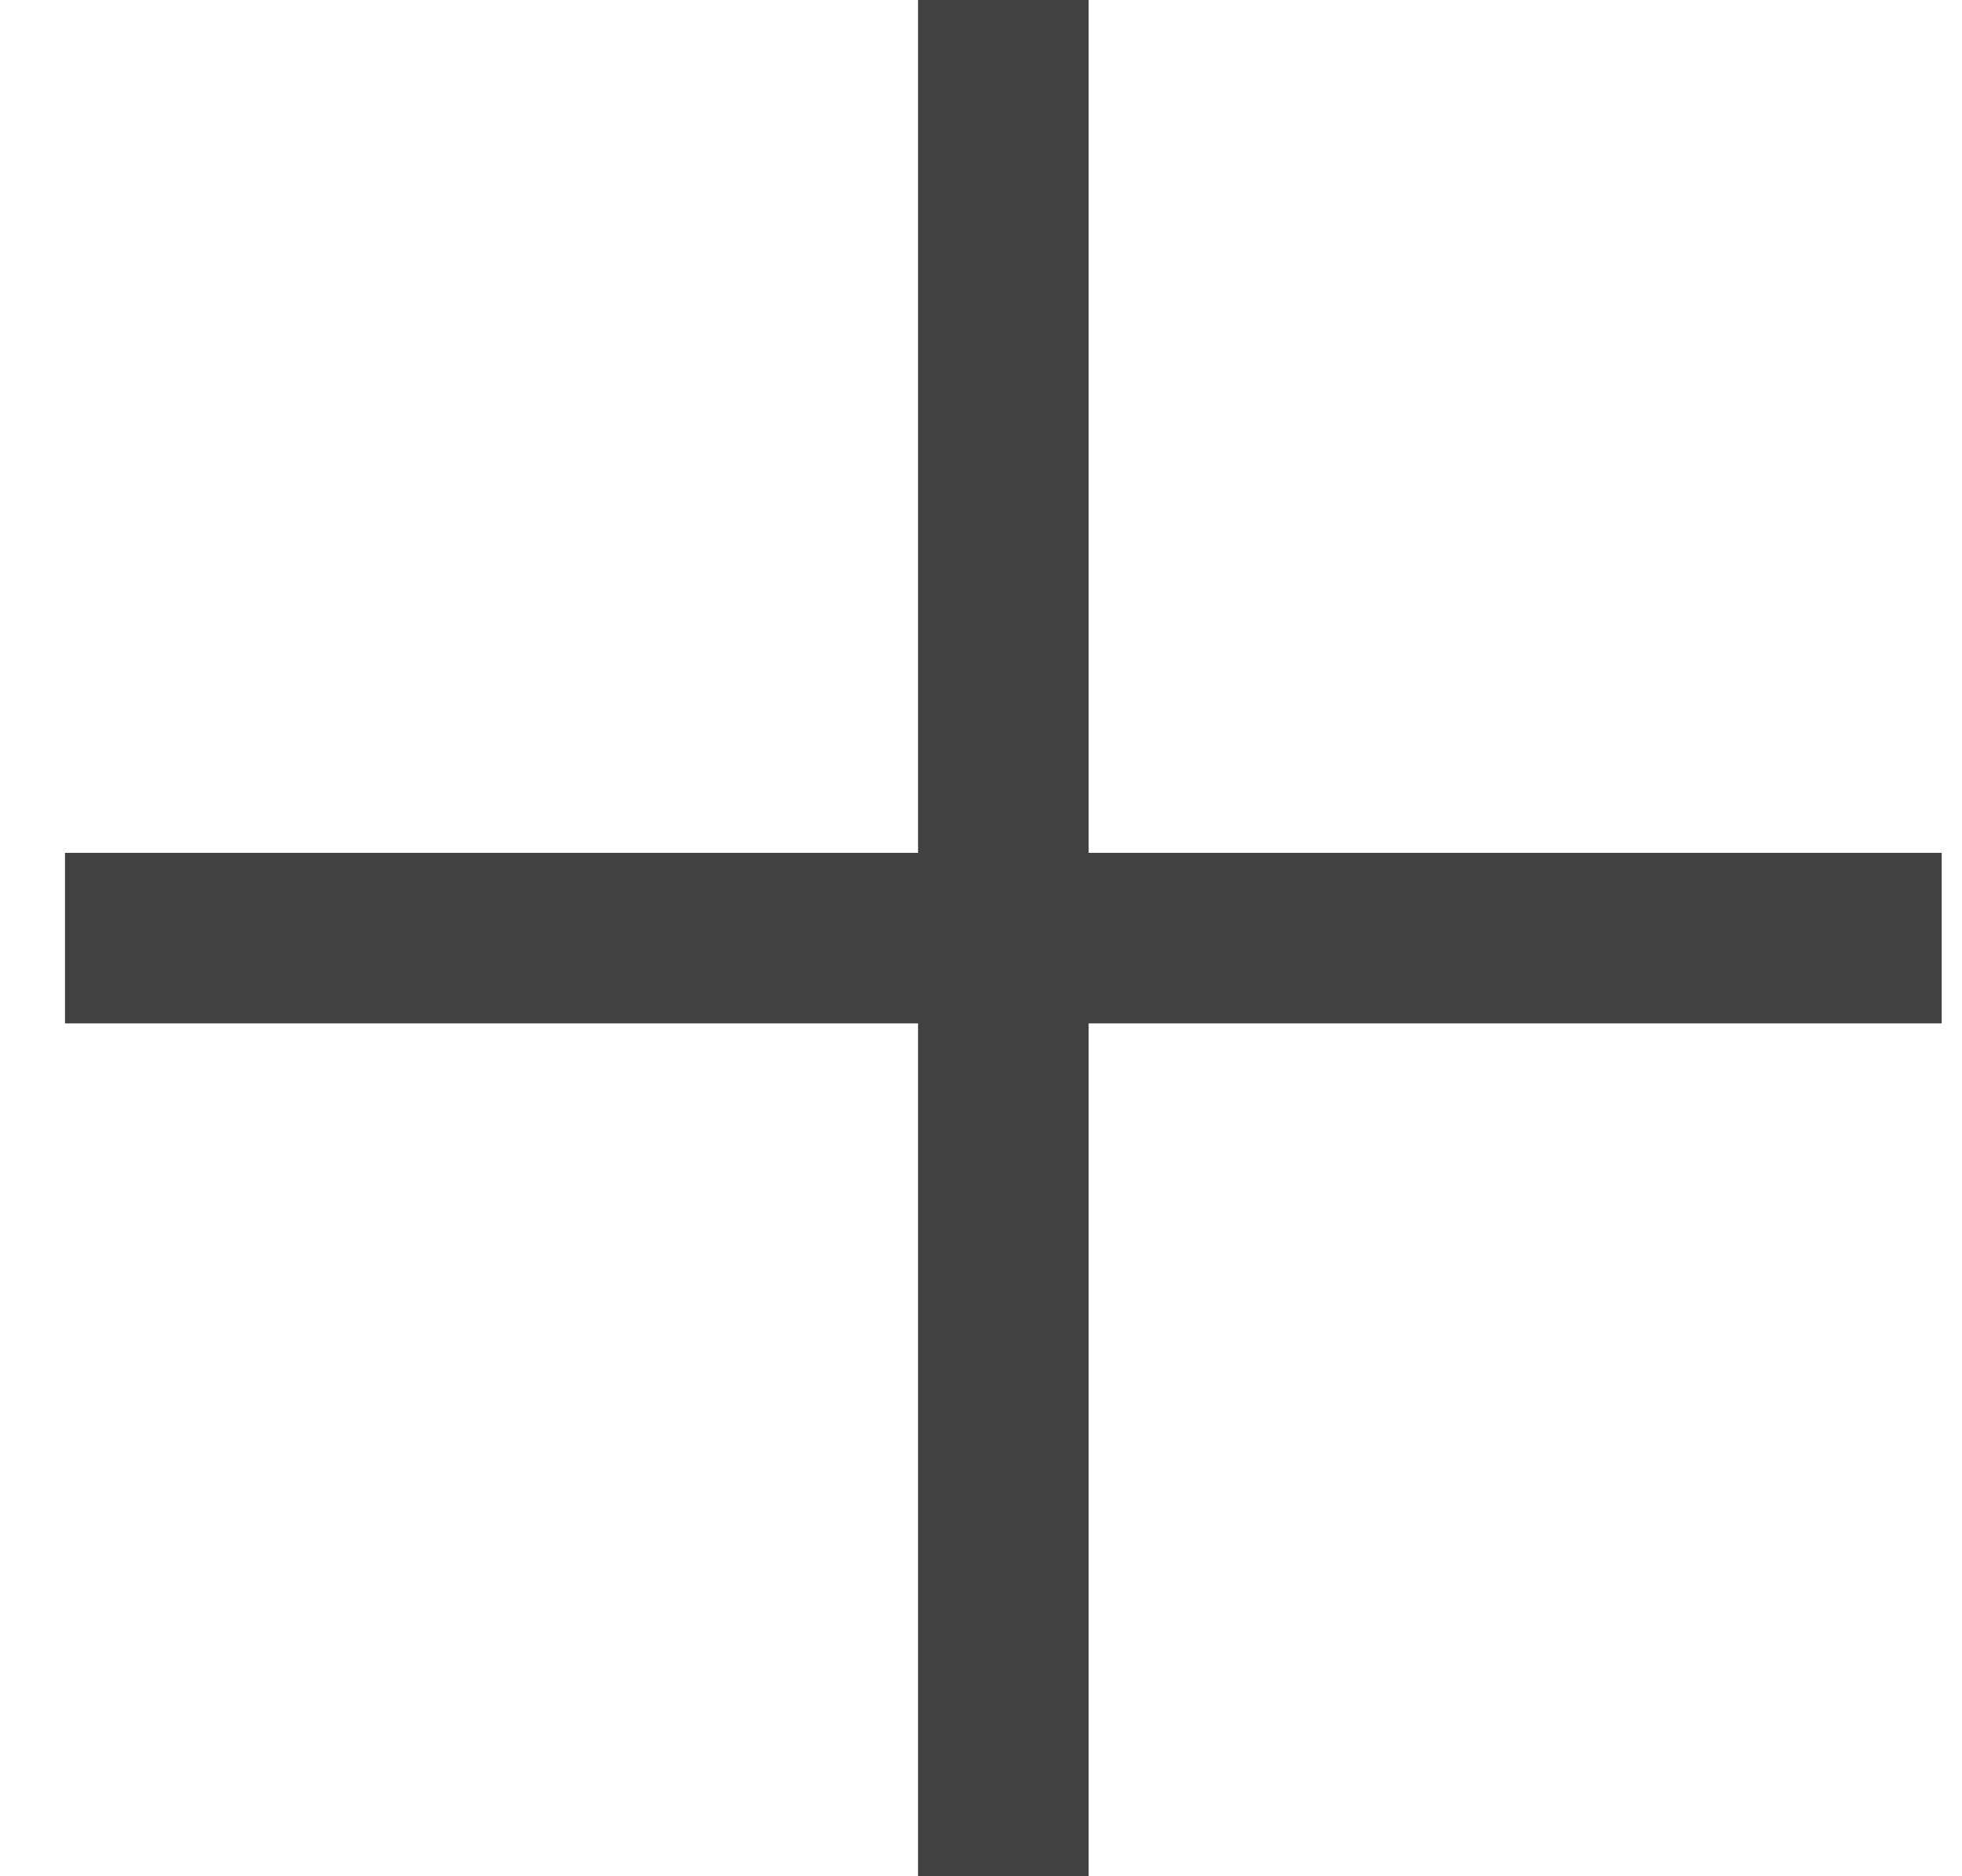 <svg width="23" height="22" viewBox="0 0 23 22" fill="none" xmlns="http://www.w3.org/2000/svg"><path d="M11.762 0L11.762 22" stroke="#424242" stroke-width="2"/><path d="M22.762 11L0.762 11" stroke="#424242" stroke-width="2"/></svg>